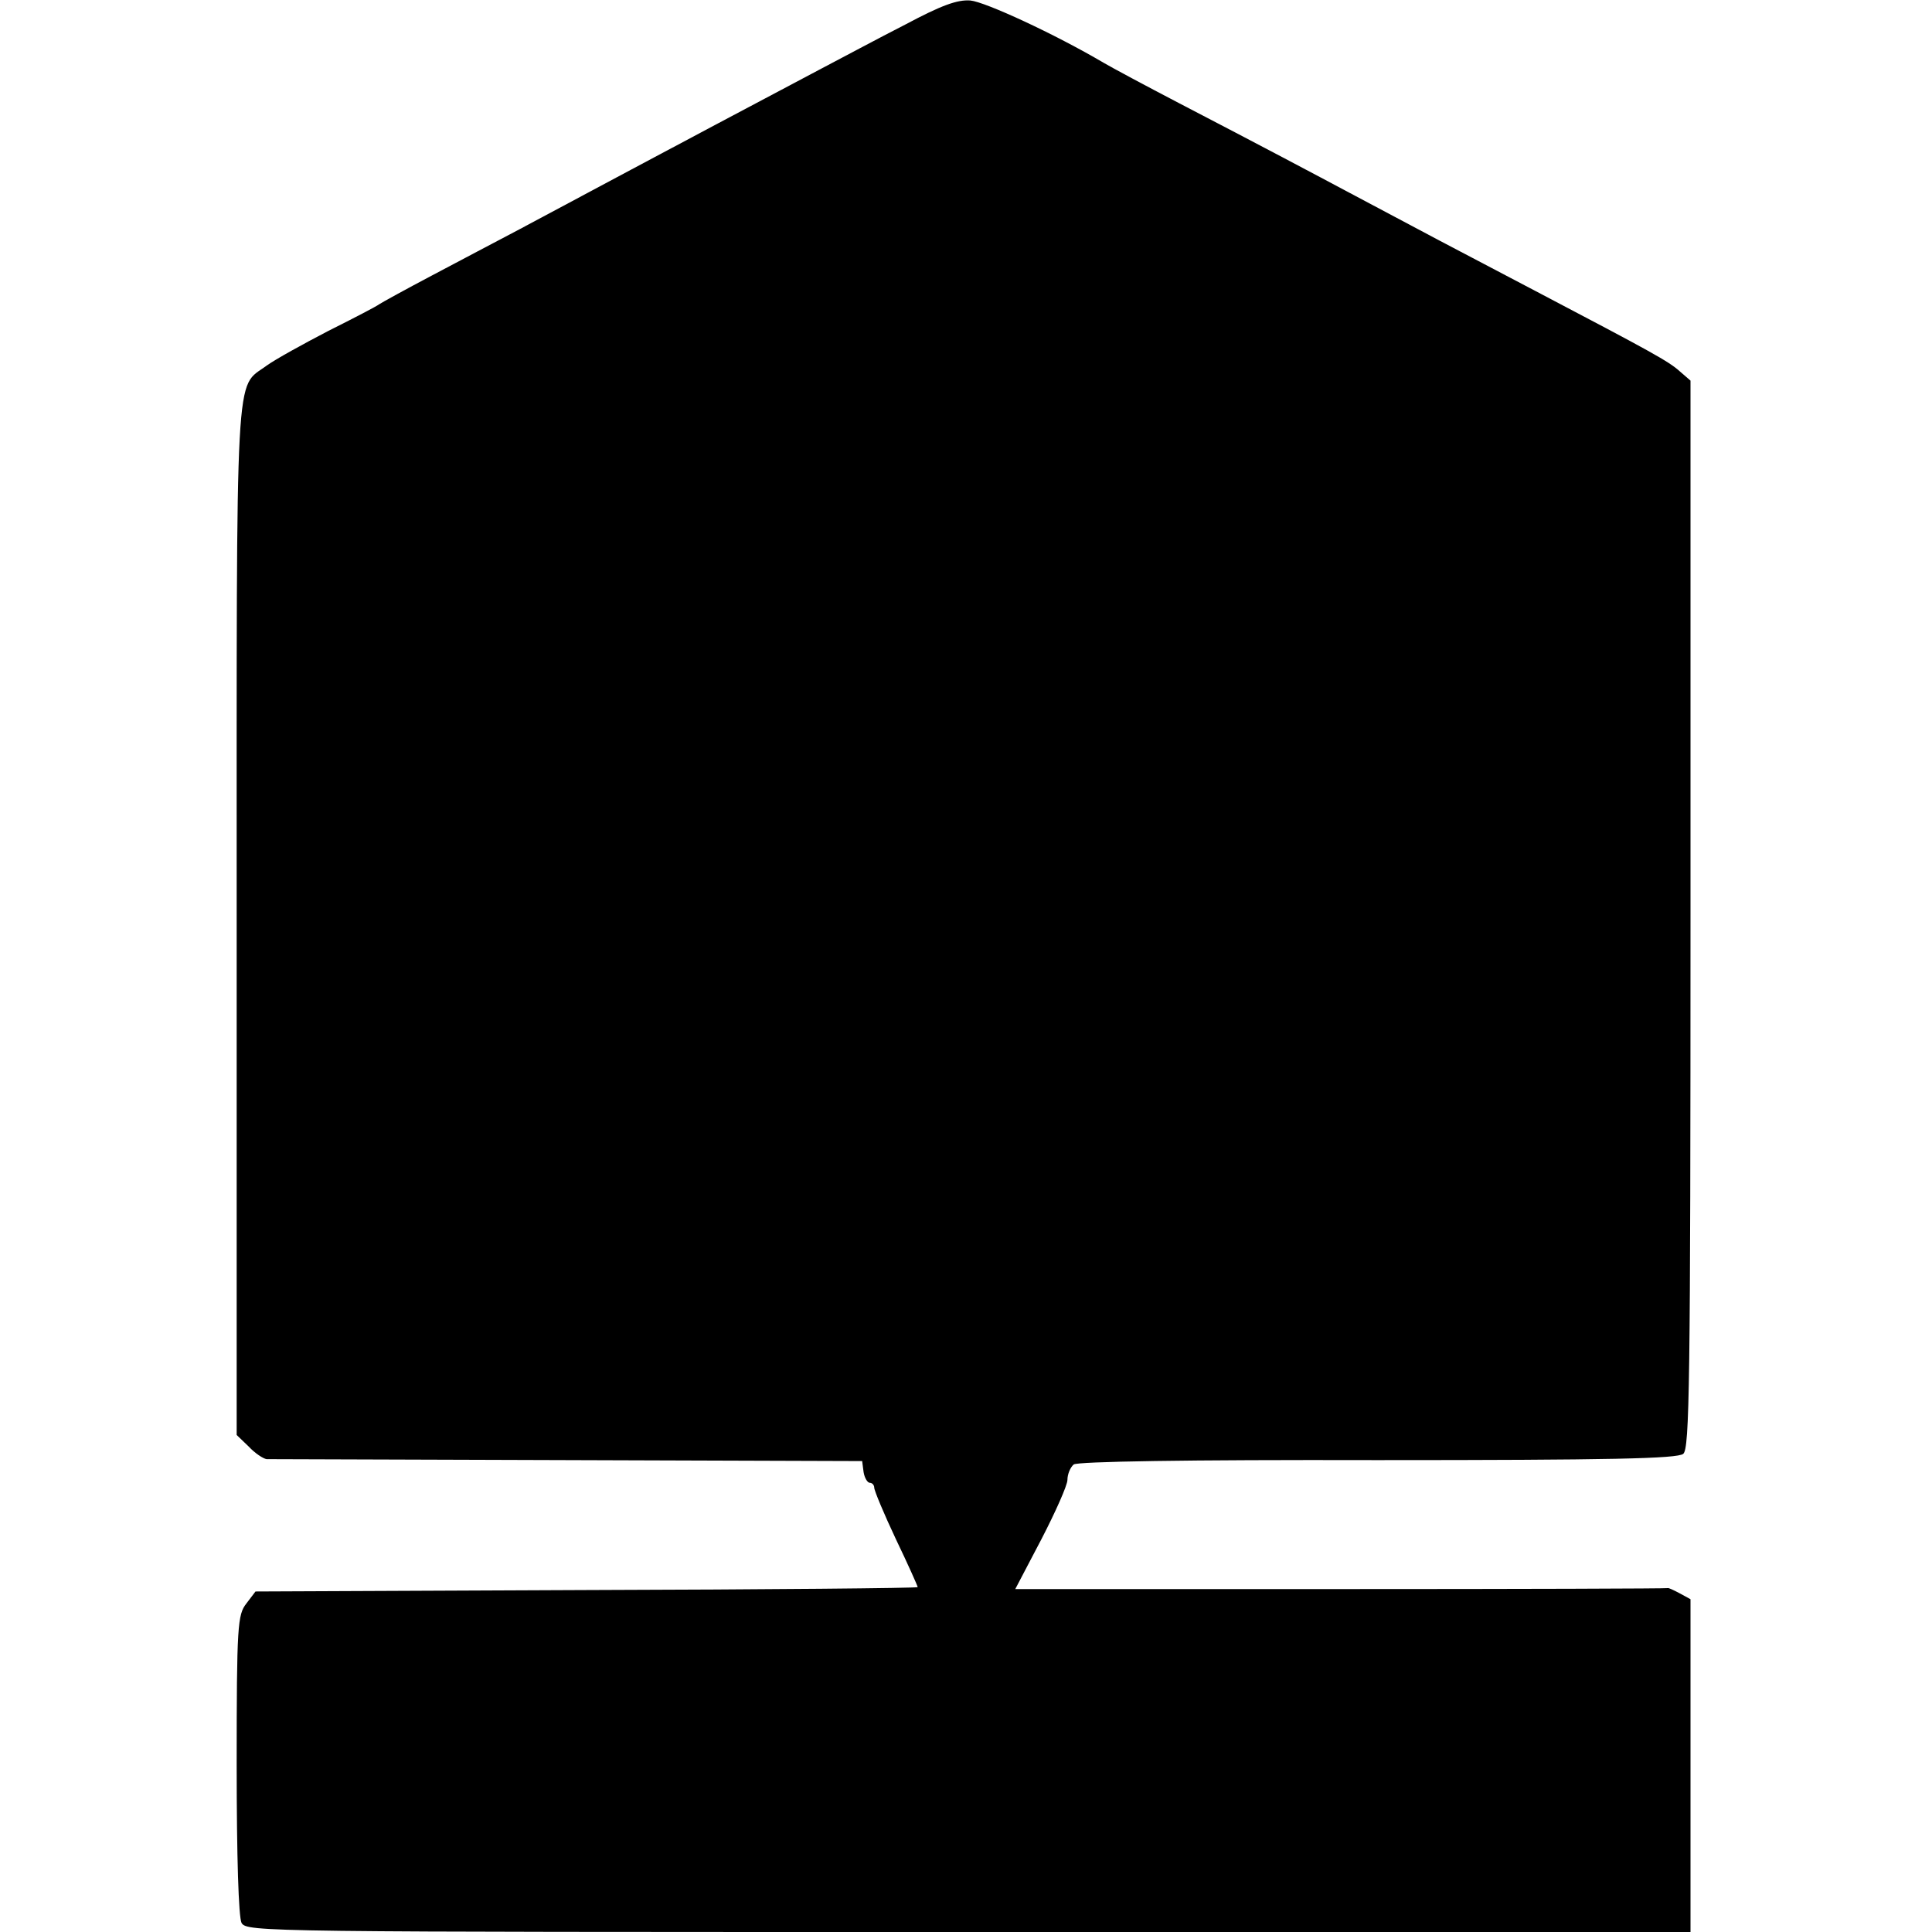 <?xml version="1.0" standalone="no"?>
<!DOCTYPE svg PUBLIC "-//W3C//DTD SVG 20010904//EN"
 "http://www.w3.org/TR/2001/REC-SVG-20010904/DTD/svg10.dtd">
<svg version="1.0" xmlns="http://www.w3.org/2000/svg"
 width="400pt" height="400pt" viewBox="0 0 400 400"
 preserveAspectRatio="xMidYMid meet">
<g transform="translate(0,400) scale(0.1,-0.1)"
fill="#000000" stroke="none">
<path d="M1874 3949 c-55 -28 -135 -71 -179 -94 -68 -36 -280 -148 -620 -330
-44 -23 -125 -66 -180 -95 -55 -29 -104 -56 -110 -60 -5 -4 -53 -29 -105 -55
-52 -27 -110 -59 -128 -72 -66 -49 -62 27 -62 -1148 l0 -1066 25 -24 c13 -14
30 -25 37 -26 7 0 288 -1 623 -2 l610 -2 3 -23 c2 -12 8 -22 13 -22 5 0 9 -5
9 -10 0 -6 20 -54 45 -107 25 -52 45 -97 45 -99 0 -2 -309 -5 -686 -6 l-685
-3 -19 -25 c-18 -23 -20 -45 -20 -333 0 -194 4 -315 10 -328 11 -19 38 -19
1505 -19 l1495 0 0 345 0 344 -22 12 c-13 7 -24 12 -25 11 -2 -1 -306 -2 -677
-2 l-674 0 54 103 c29 56 54 112 54 123 0 12 6 26 13 32 8 6 230 10 629 9 482
0 621 3 633 13 13 11 15 142 15 1117 l0 1105 -22 19 c-23 21 -60 41 -298 166
-151 79 -257 135 -375 198 -92 49 -188 100 -365 192 -69 36 -138 73 -155 83
-102 60 -245 126 -276 129 -27 2 -60 -10 -135 -50z"/>
</g>
</svg>
